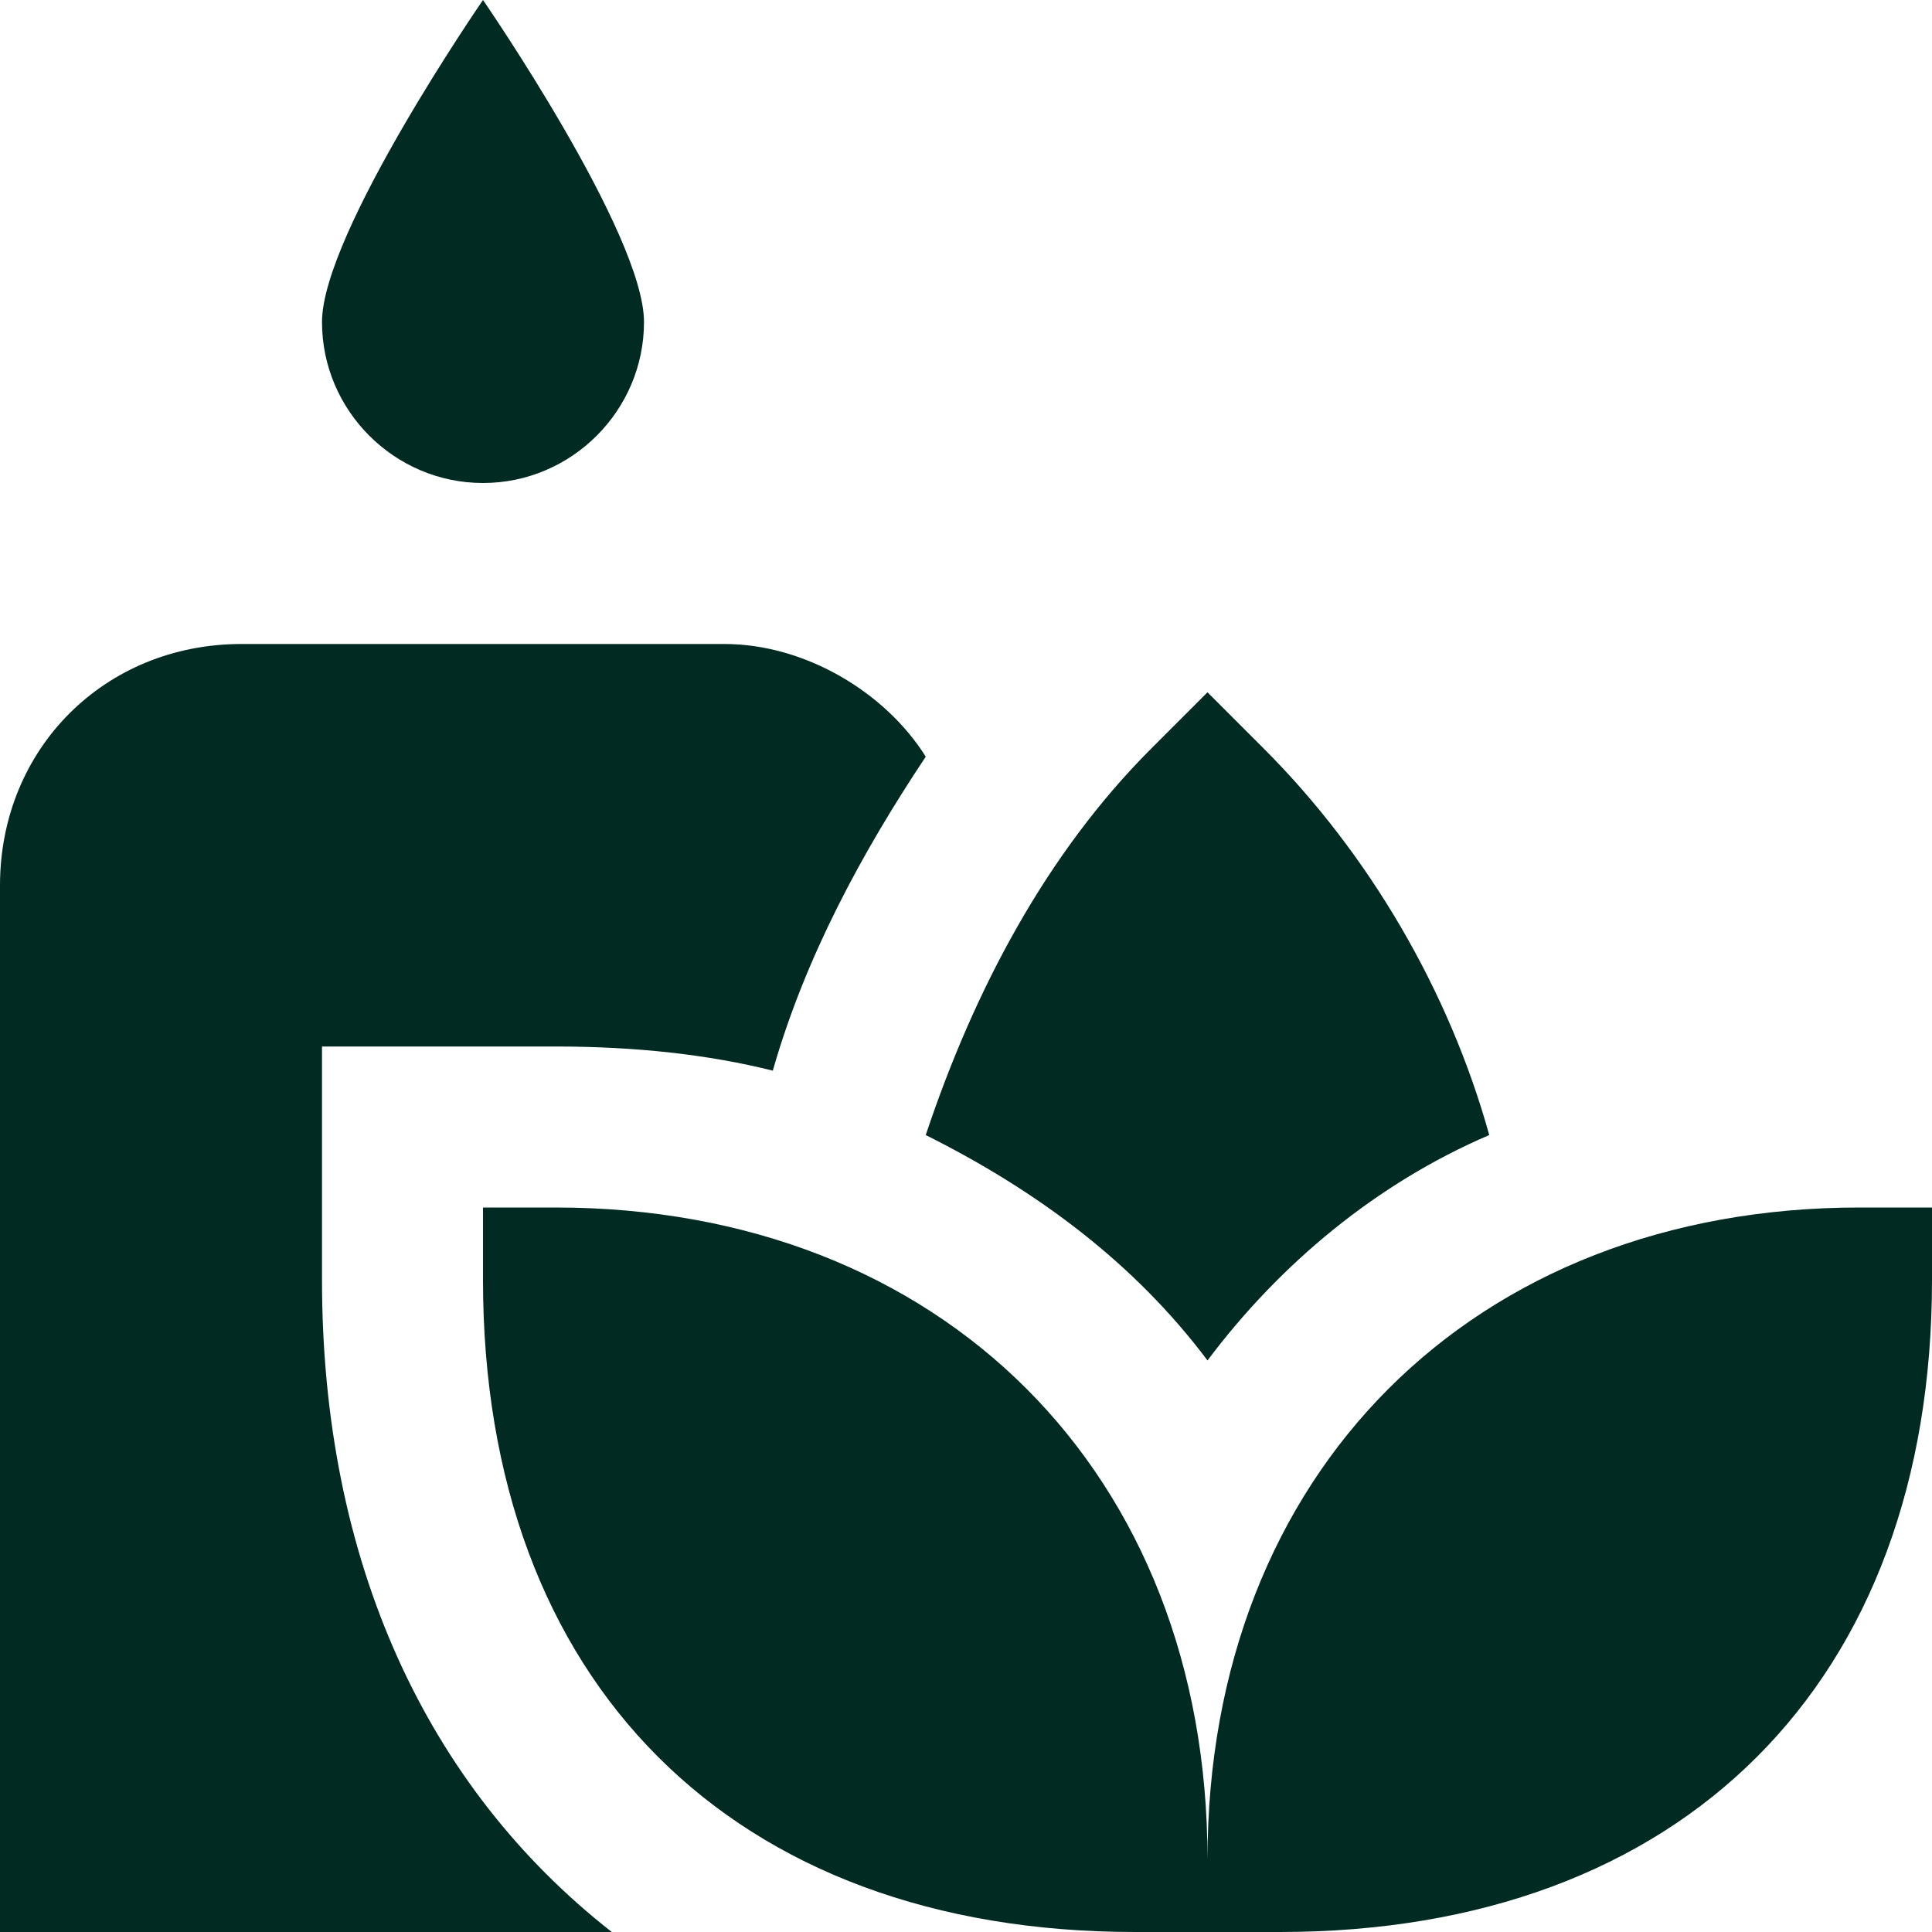 <?xml version="1.0" encoding="UTF-8"?> <svg xmlns="http://www.w3.org/2000/svg" id="Layer_1" version="1.1" viewBox="0 0 24 24"><defs><style> .st0 { fill: #002a22; } </style></defs><path class="st0" d="M4,4c0-1.1,2-4,2-4,0,0,2,2.9,2,4s-.9,2-2,2-2-.9-2-2ZM15,16.9c.9-1.2,2.1-2.2,3.5-2.8-.5-1.8-1.5-3.5-2.8-4.8l-.7-.7-.7.7c-1.3,1.3-2.2,3-2.8,4.8,1.4.7,2.6,1.6,3.5,2.8ZM23.1,15c-4.8,0-8.1,3.3-8.1,8.1,0-4.8-3.3-8.1-8.1-8.1h-.9v.9c0,5,3.1,8.1,8.1,8.1h1.8c5,0,8.1-3.1,8.1-8.1v-.9h-.9ZM4,15.9v-2.9h2.9c1,0,1.9.1,2.7.3.4-1.4,1.1-2.7,1.9-3.9,0,0,0,0,0,0,0,0,0,0,0,0-.5-.8-1.5-1.4-2.5-1.4H3c-1.7,0-3,1.3-3,3v13h7.6c-2.3-1.8-3.6-4.6-3.6-8.1h0Z"></path></svg> 